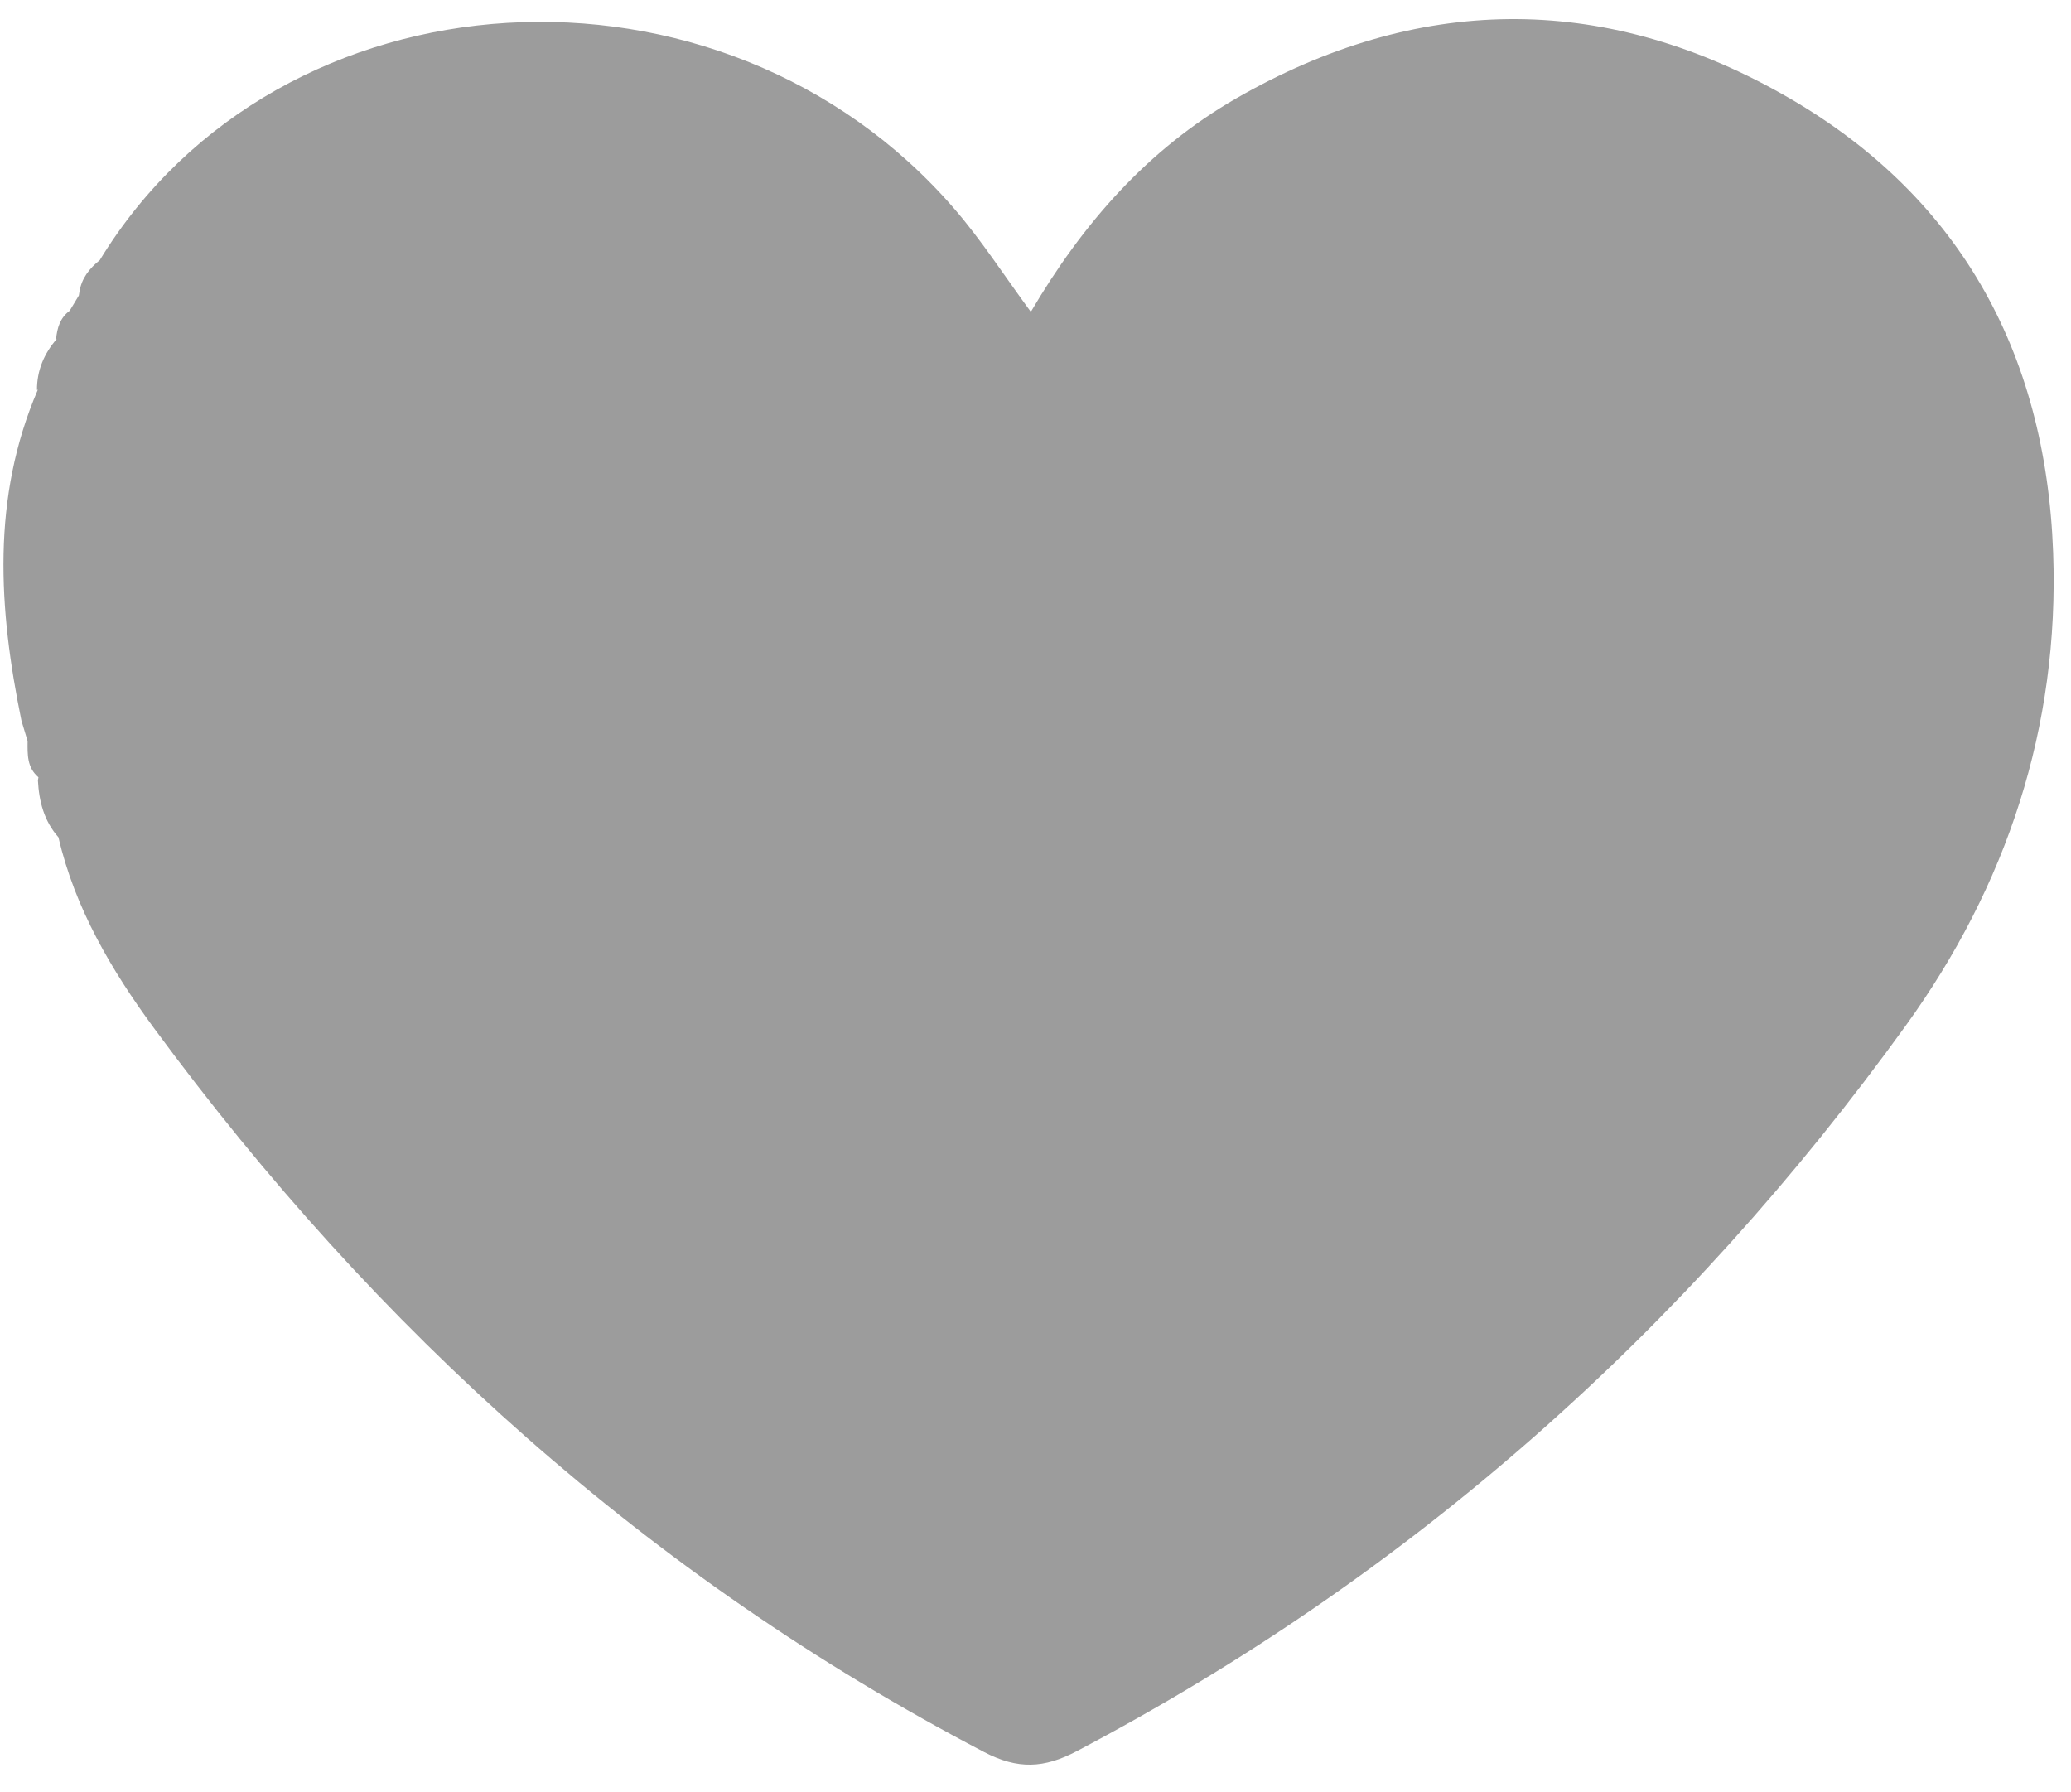 <svg width="52" height="45" viewBox="0 0 52 45" fill="none" xmlns="http://www.w3.org/2000/svg">
<path d="M51.552 13.873C51.366 8.805 49.167 4.839 44.718 2.344C40.199 -0.191 35.57 -0.137 31.036 2.472C28.81 3.753 27.181 5.621 25.883 7.829C25.212 6.917 24.647 6.035 23.968 5.249C18.114 -1.534 7.017 -0.863 2.505 6.531C2.245 6.739 2.048 6.987 1.995 7.326L1.98 7.418C1.903 7.547 1.825 7.675 1.748 7.804V7.803C1.508 7.979 1.435 8.235 1.408 8.512L1.424 8.511C1.106 8.879 0.927 9.301 0.928 9.791L0.95 9.784C-0.22 12.503 -0.037 15.289 0.539 18.094C0.59 18.264 0.641 18.435 0.693 18.605C0.69 18.936 0.676 19.27 0.965 19.514L0.952 19.593C0.98 20.121 1.106 20.613 1.468 21.022C1.881 22.805 2.803 24.365 3.861 25.805C9.447 33.399 16.291 39.581 24.71 43.987C25.558 44.43 26.215 44.397 27.038 43.964C35.444 39.541 42.336 33.391 47.853 25.747C50.38 22.246 51.713 18.259 51.552 13.873Z" fill="#9C9C9C"/>
</svg>
